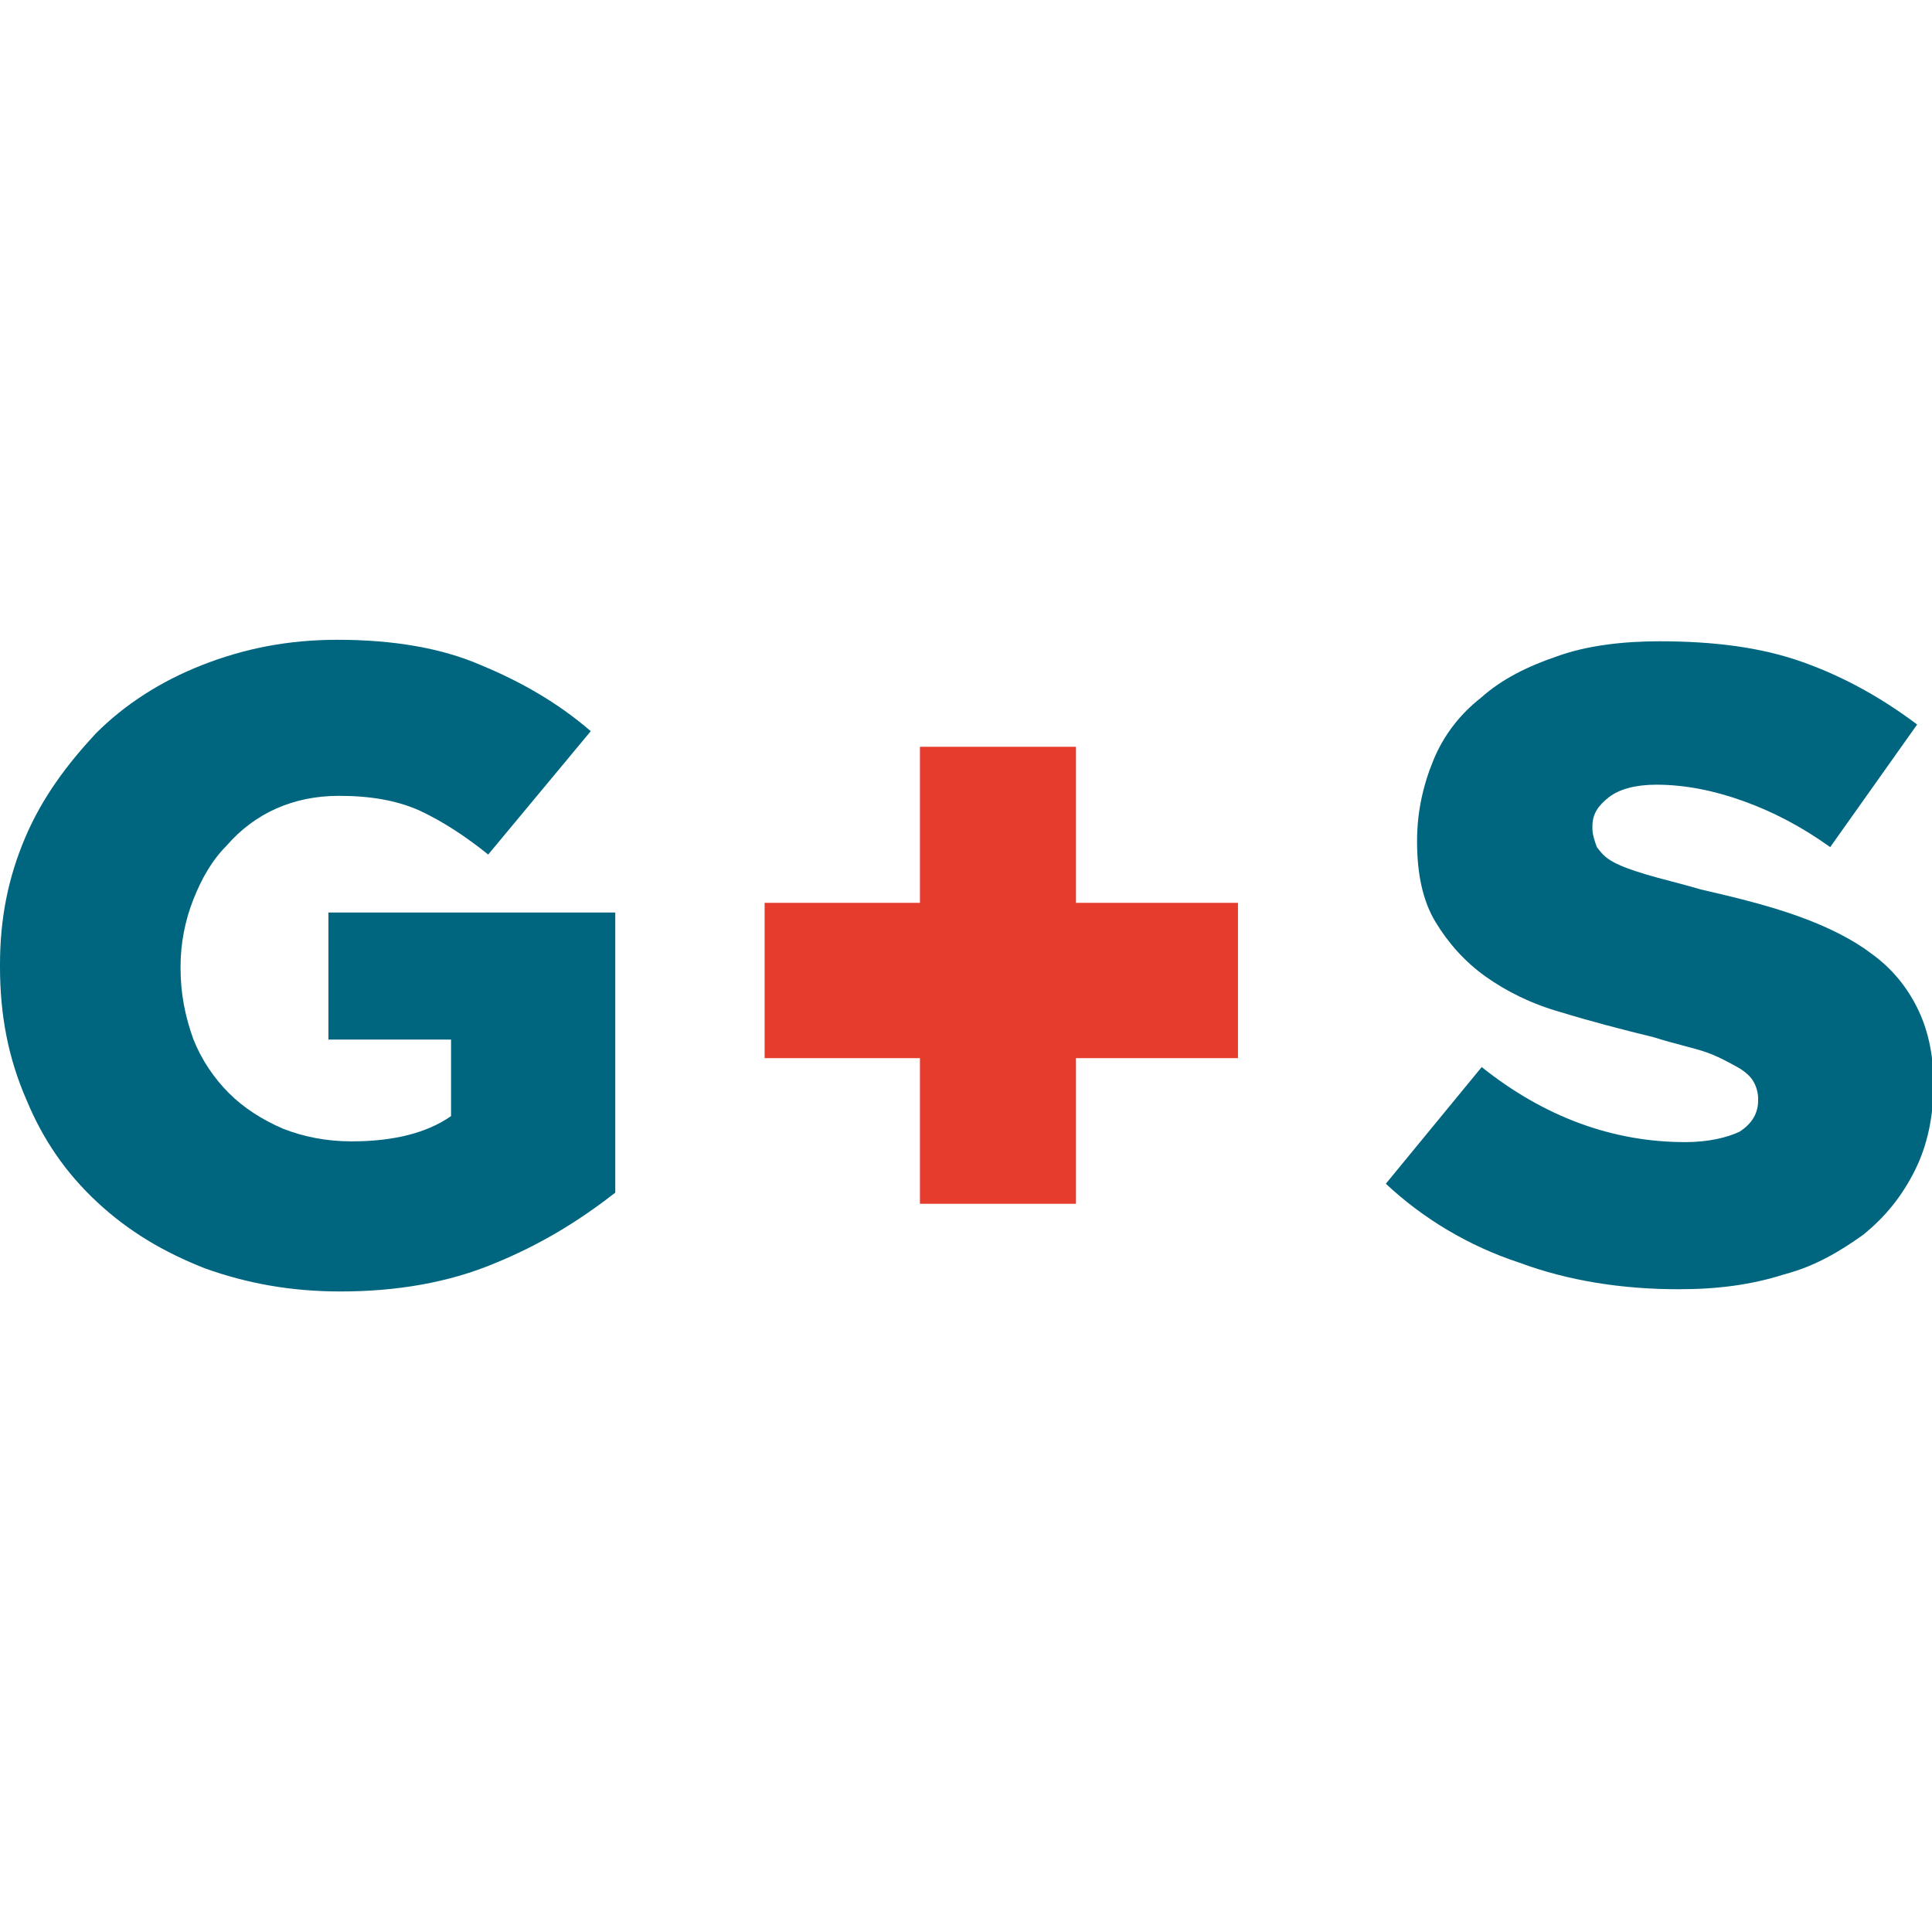 <svg enable-background="new 0 0 260 260" viewBox="0 0 260 260" xmlns="http://www.w3.org/2000/svg"><path d="m45.8 173.8c-6.7 0-12.6-1.1-18.2-3.1-5.6-2.2-10.3-5-14.5-8.9s-7.3-8.4-9.5-13.7c-2.5-5.7-3.6-11.5-3.6-18v-.3c0-6.2 1.1-11.7 3.4-17.1s5.6-9.8 9.5-14c3.9-3.9 8.7-7 14.3-9.2s11.5-3.4 18.2-3.4c7.5 0 14 1.1 19.3 3.4 5.3 2.2 10.3 5 14.8 8.9l-13.8 16.6c-3.1-2.5-6.2-4.5-9.2-5.9-3.1-1.4-6.7-2-10.9-2-3.1 0-5.9.6-8.4 1.7s-4.8 2.8-6.7 5c-2 2-3.4 4.5-4.5 7.3s-1.7 5.9-1.7 8.9v.3c0 3.4.6 6.4 1.7 9.5 1.1 2.8 2.8 5.3 4.8 7.3s4.5 3.6 7.3 4.8c2.8 1.1 5.9 1.7 9.2 1.7 5.6 0 10.1-1.1 13.4-3.4v-10.3h-16.5v-17.1h38.6v37.7c-5 3.9-10.1 7-16.2 9.5-6.2 2.6-13.2 3.8-20.8 3.8z" fill="#006680"/><path d="m225.9 173.5c-7.5 0-14.8-1.1-21.5-3.6-6.7-2.2-12.9-5.9-17.9-10.6l12.9-15.7c8.4 6.7 17.6 10.1 27.4 10.1 3.1 0 5.6-.6 7.3-1.4 1.7-1.1 2.5-2.5 2.5-4.2v-.3c0-.8-.3-1.7-.6-2.2-.3-.6-1.1-1.4-2.2-2s-2.5-1.4-4.2-2-4.2-1.1-7-2c-4.5-1.1-8.7-2.2-12.6-3.4-3.9-1.1-7.3-2.8-10.1-4.8s-5-4.5-6.7-7.3-2.5-6.4-2.5-10.9c0-3.9.8-7.5 2.2-10.9s3.6-6.2 6.4-8.4c2.8-2.5 6.2-4.2 10.3-5.6 3.9-1.4 8.7-2 13.7-2 7.3 0 13.7.8 19.3 2.8s10.6 4.8 15.4 8.4l-11.7 16.5c-3.9-2.8-7.8-4.8-11.7-6.2s-7.8-2.2-11.7-2.2c-2.8 0-5 .6-6.4 1.7s-2.2 2.2-2.2 3.9v.3c0 .8.3 1.7.6 2.5.6.8 1.1 1.4 2.2 2s2.5 1.1 4.5 1.7 4.2 1.1 7.3 2c4.8 1.1 9.2 2.2 13.1 3.6s7.3 3.1 9.8 5c2.8 2 4.8 4.5 6.2 7.3s2.2 6.2 2.2 10.1v.3c0 4.2-.8 8.1-2.5 11.5s-3.9 6.2-7 8.7c-3.1 2.2-6.4 4.2-10.6 5.3-4.4 1.4-8.9 2-14.2 2z" fill="#006680"/><path d="m166.6 121.5h-21.8v-21h-21v21h-20.9v20.9h20.9v19.6h21v-19.6h21.8z" fill="#e63c2e"/></svg>